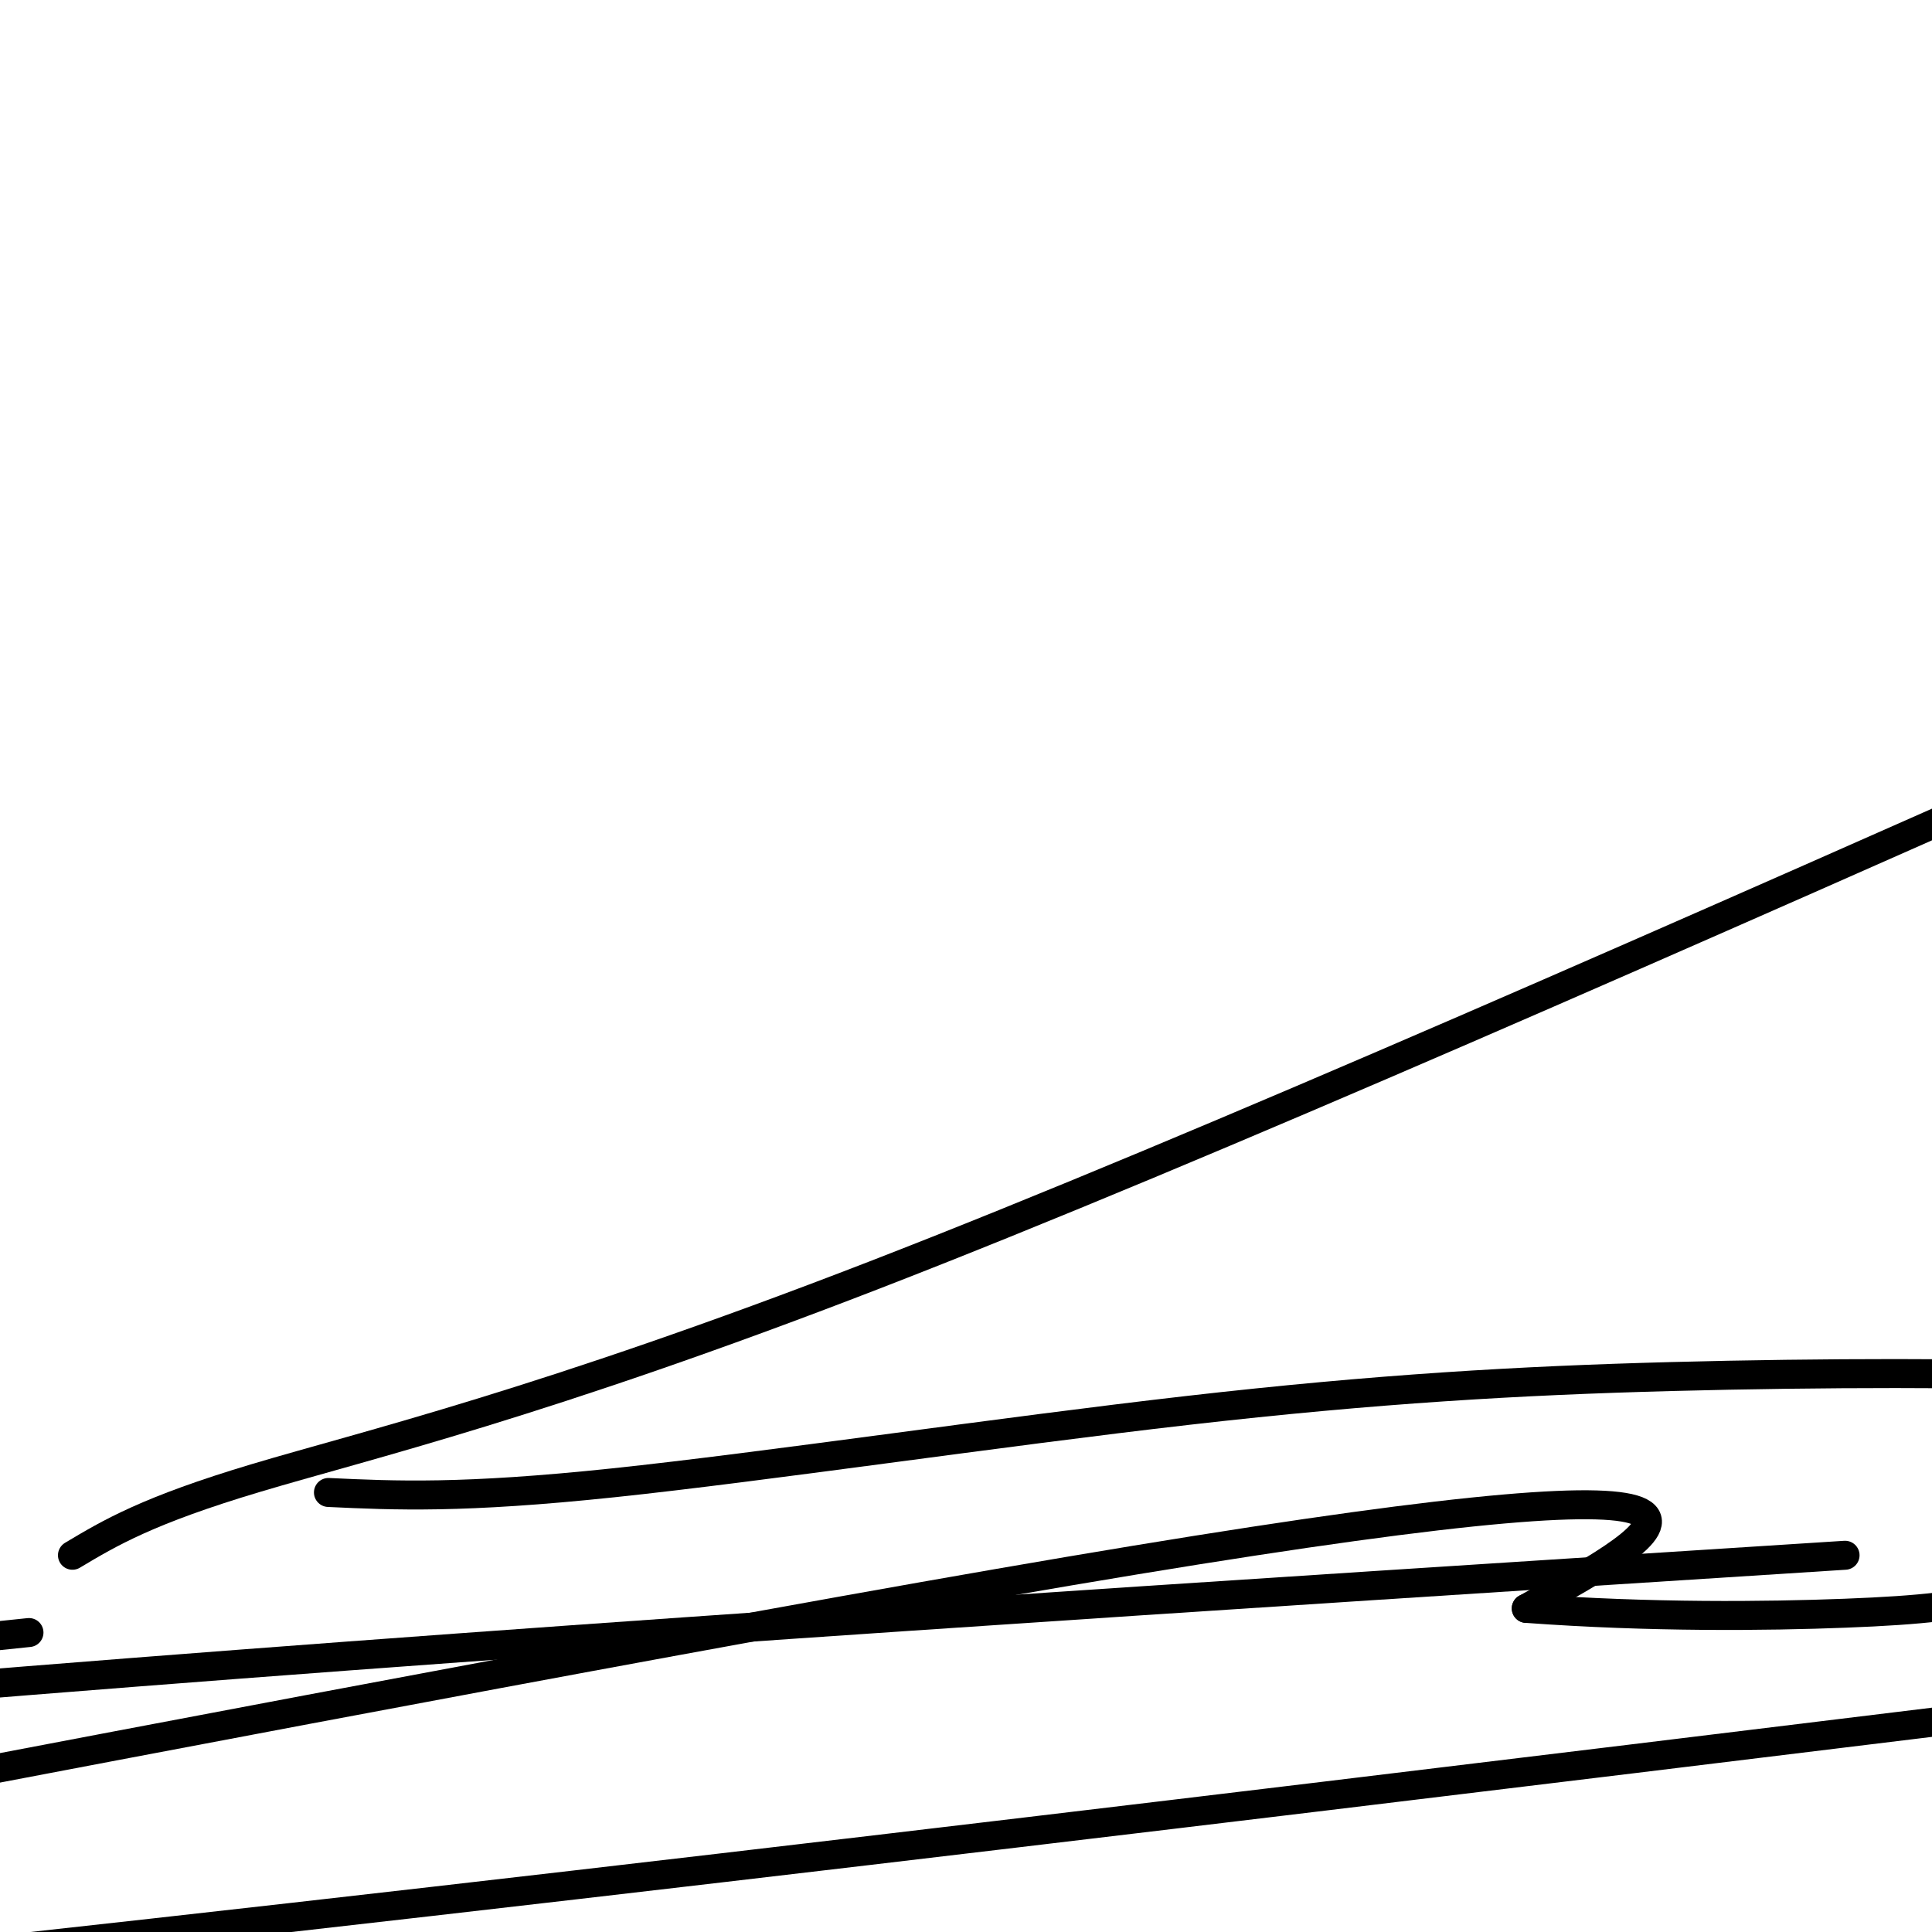 <svg viewBox='0 0 400 400' version='1.1' xmlns='http://www.w3.org/2000/svg' xmlns:xlink='http://www.w3.org/1999/xlink'><g fill='none' stroke='#000000' stroke-width='6' stroke-linecap='round' stroke-linejoin='round'><path d='M68,309c13.868,0.648 27.735,1.295 59,-2c31.265,-3.295 79.927,-10.533 119,-15c39.073,-4.467 68.558,-6.164 100,-7c31.442,-0.836 64.841,-0.810 83,0c18.159,0.810 21.080,2.405 24,4'/><path d='M453,289c4.333,1.000 3.167,1.500 2,2'/><path d='M382,322c-260.200,16.667 -520.400,33.333 -671,58c-150.600,24.667 -191.600,57.333 -36,52c155.600,-5.333 507.800,-48.667 860,-92'/><path d='M6,338c-118.884,12.343 -237.768,24.686 -286,33c-48.232,8.314 -25.814,12.598 -15,16c10.814,3.402 10.022,5.922 -31,20c-41.022,14.078 -122.275,39.713 -7,21c115.275,-18.713 427.079,-81.775 568,-105c140.921,-23.225 110.961,-6.612 81,10'/><path d='M316,333c25.798,1.893 49.792,1.625 66,1c16.208,-0.625 24.631,-1.607 33,-4c8.369,-2.393 16.685,-6.196 25,-10'/><path d='M15,322c7.778,-4.644 15.556,-9.289 38,-16c22.444,-6.711 59.556,-15.489 128,-42c68.444,-26.511 168.222,-70.756 268,-115'/></g>
</svg>